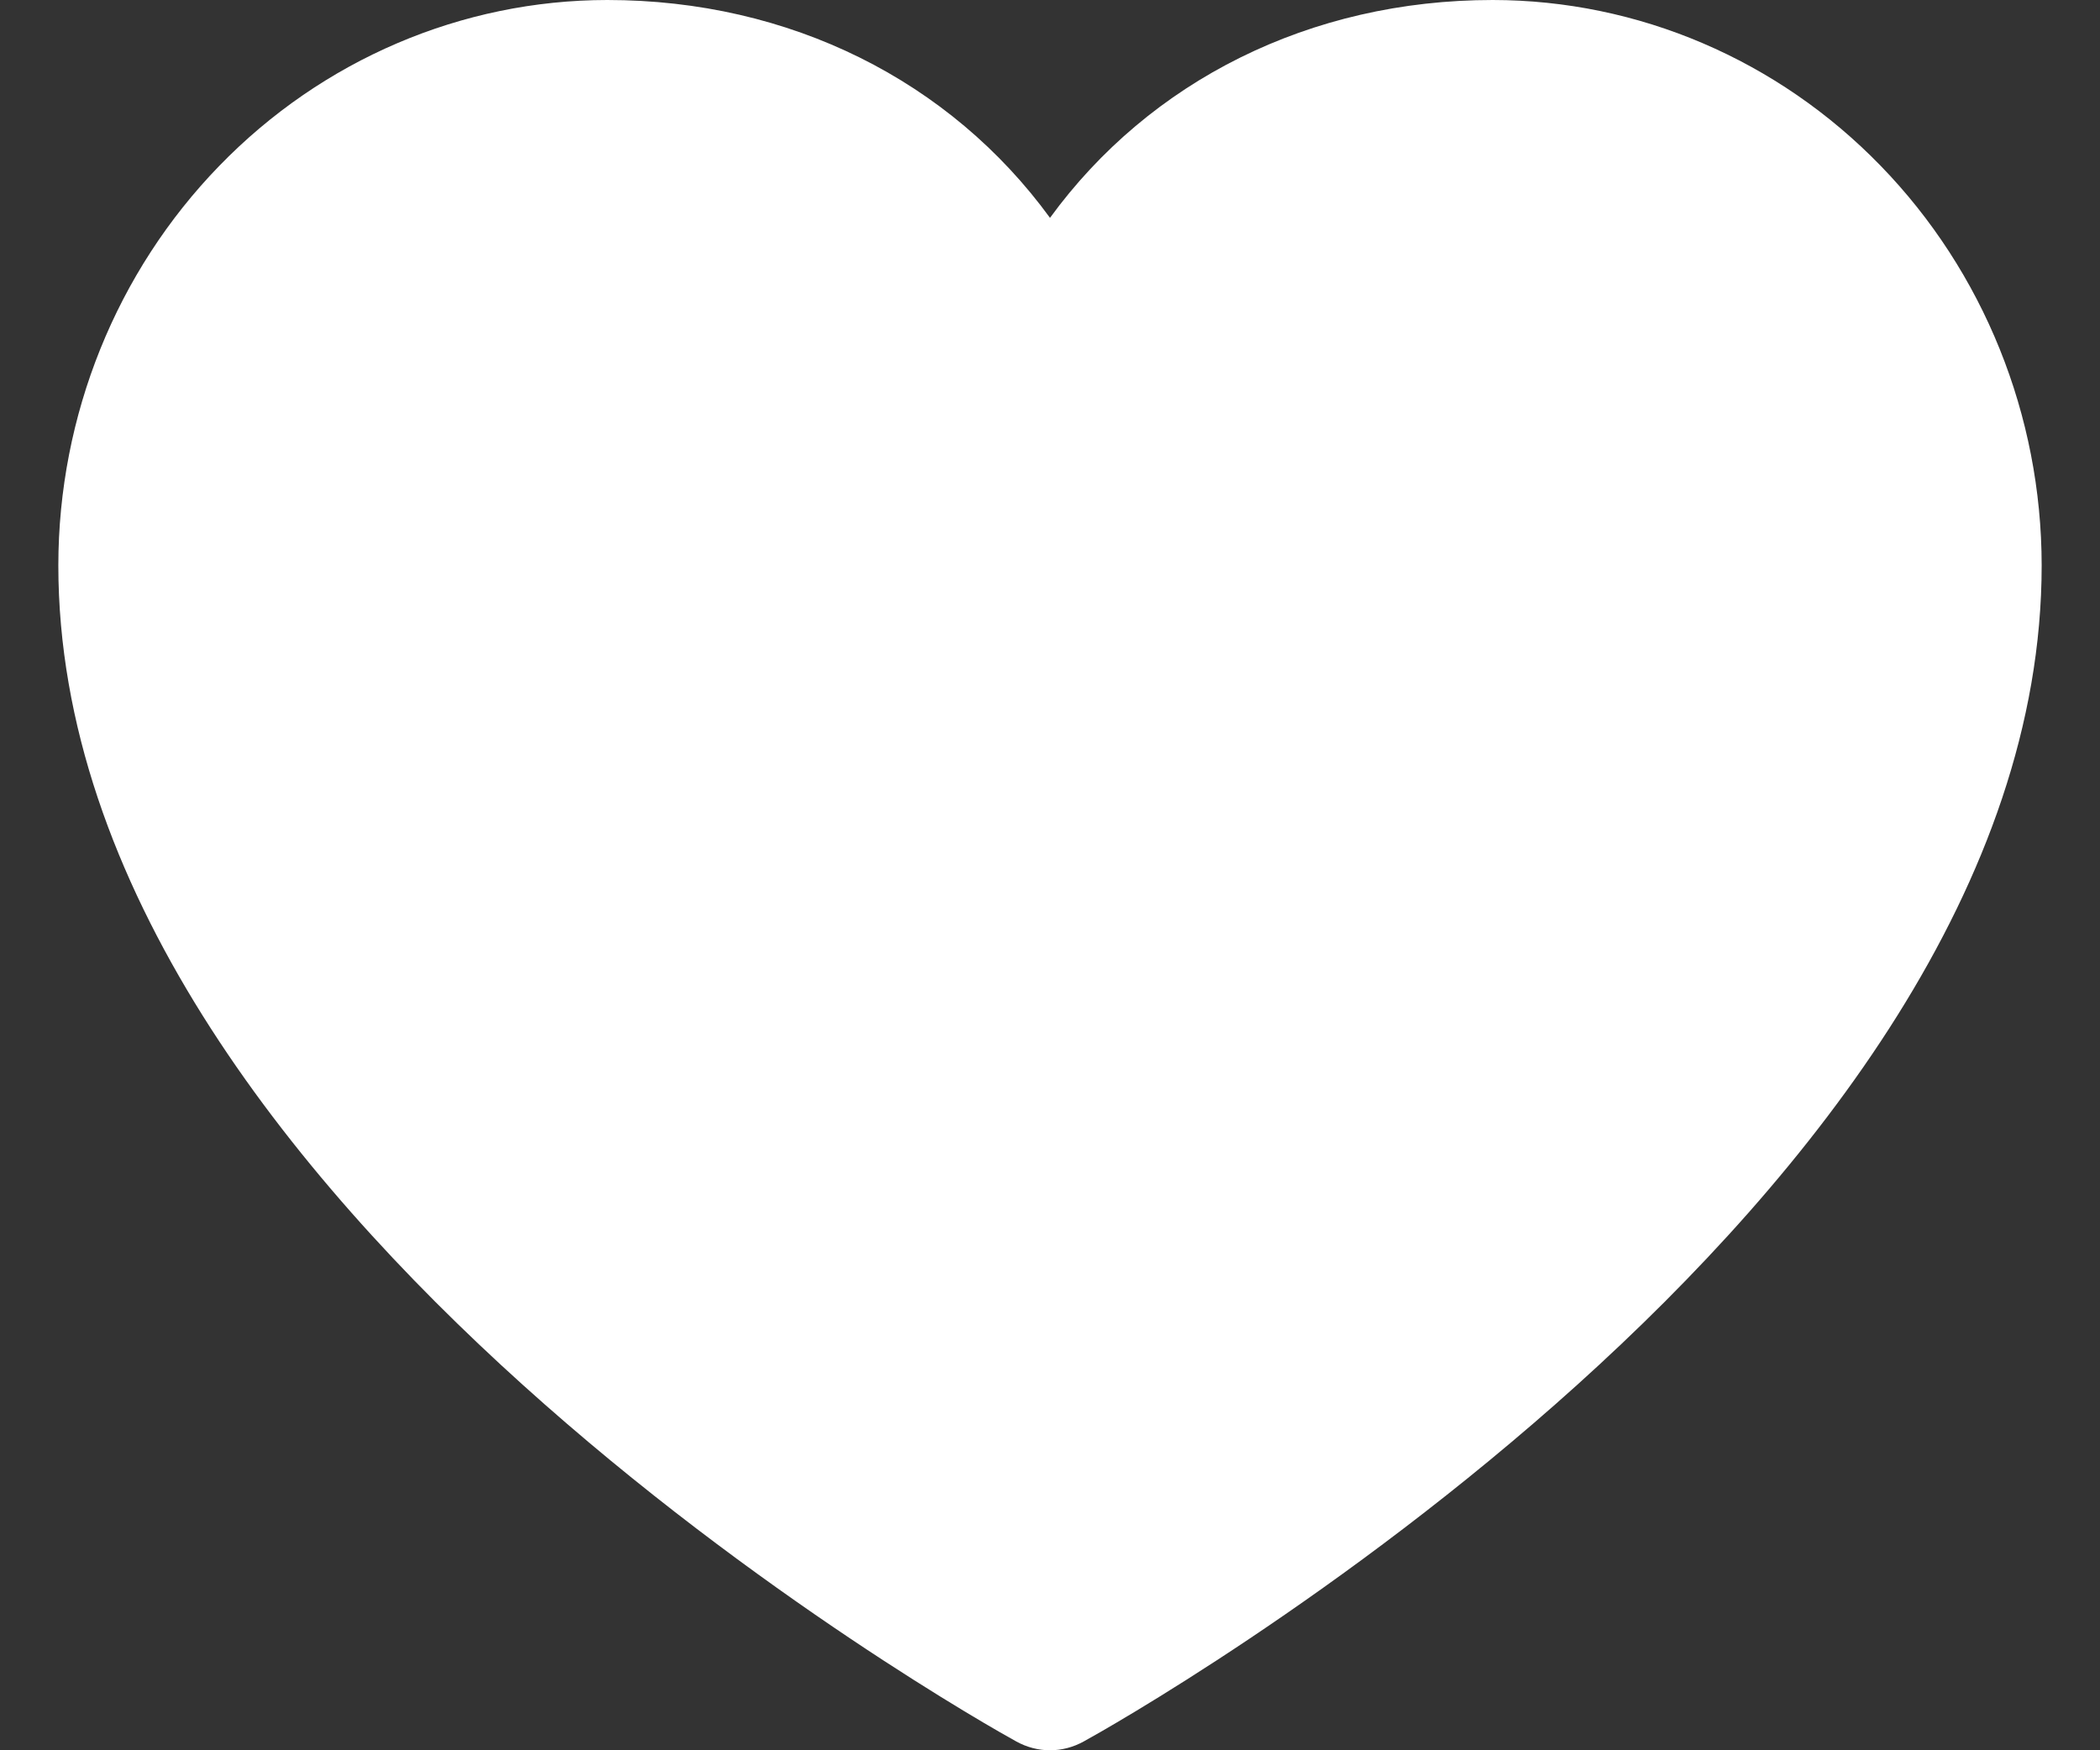 <svg width="18" height="15" viewBox="0 0 18 15" fill="none" xmlns="http://www.w3.org/2000/svg">
<rect x="0" y="0" width="18" height="15" fill="#333333" stroke="none"/>
<path d="M17.5 4.845C17.5 10.315 9.623 14.742 9.288 14.925C9.199 14.974 9.1 15 9 15C8.9 15 8.801 14.974 8.712 14.925C8.377 14.742 0.5 10.315 0.5 4.845C0.501 3.56 0.998 2.329 1.88 1.421C2.762 0.512 3.958 0.001 5.205 0C6.773 0 8.145 0.694 9 1.867C9.855 0.694 11.227 0 12.795 0C14.042 0.001 15.238 0.512 16.12 1.421C17.002 2.329 17.499 3.56 17.5 4.845Z" fill="white"/>
</svg>
